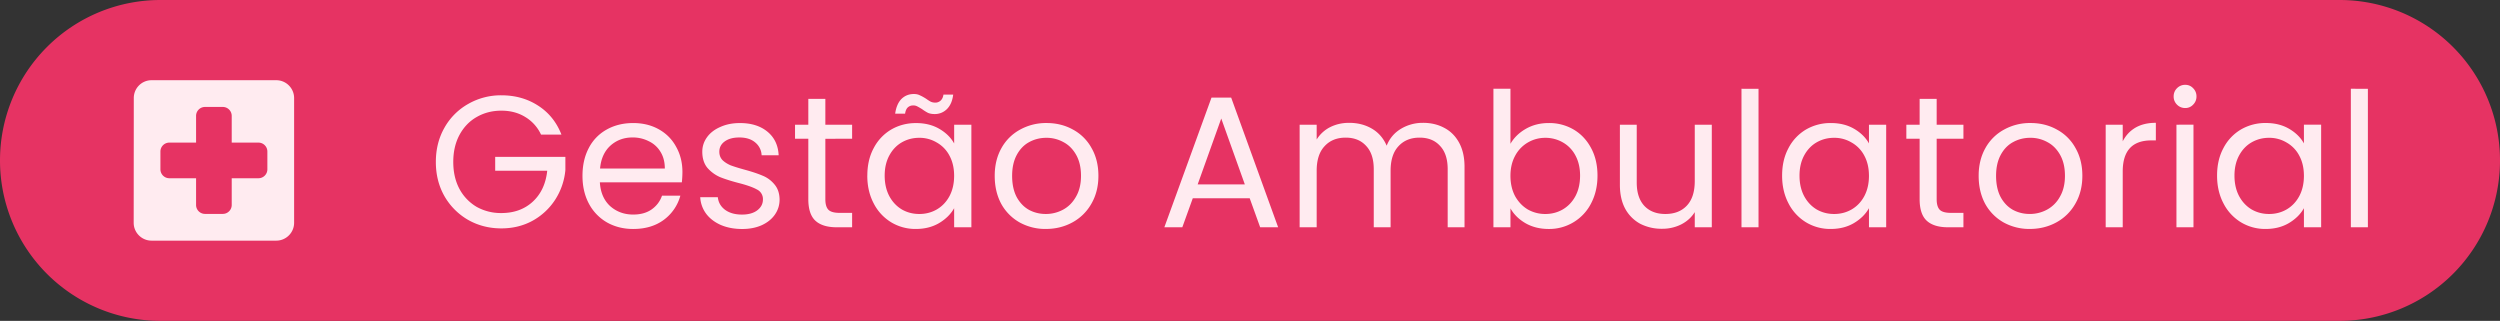 <svg xmlns="http://www.w3.org/2000/svg" width="249.333" height="32" viewBox="0 0 249.333 32" fill="none"><rect x="0" y="0" width="249.333" height="32" fill="#333333" stroke="none"/><path width="187" height="24" rx="12" fill="#E63363" d="M16 0H233.333A16 16 0 0 1 249.333 16V16A16 16 0 0 1 233.333 32H16A16 16 0 0 1 0 16V16A16 16 0 0 1 16 0z"></path><path d="M27.556 8h-12.445c-0.977 0 -1.768 0.8 -1.768 1.777L13.333 22.223C13.333 23.2 14.133 24 15.111 24h12.445C28.533 24 29.333 23.2 29.333 22.223V9.777C29.333 8.8 28.533 8 27.556 8m-1.779 9.777h-2.667v2.667c0 0.489 -0.4 0.889 -0.888 0.889h-1.779a0.893 0.893 0 0 1 -0.888 -0.889v-2.667h-2.667a0.893 0.893 0 0 1 -0.889 -0.888v-1.779c0 -0.488 0.4 -0.888 0.889 -0.888h2.667v-2.667c0 -0.489 0.4 -0.889 0.888 -0.889h1.779c0.488 0 0.888 0.4 0.888 0.889v2.667h2.667c0.489 0 0.889 0.4 0.889 0.888v1.779c0 0.488 -0.4 0.888 -0.889 0.888" fill="#FFEBF0"></path><path d="M53.96 13.427a4 4 0 0 0 -1.568 -1.755q-1.027 -0.635 -2.389 -0.635 -1.361 0 -2.464 0.635 -1.081 0.616 -1.717 1.792 -0.616 1.157 -0.616 2.688 0 1.529 0.616 2.688a4.587 4.587 0 0 0 1.717 1.792 4.933 4.933 0 0 0 2.464 0.616q1.904 0 3.136 -1.139 1.232 -1.14 1.437 -3.08H49.387v-1.381h7v1.307a6.533 6.533 0 0 1 -1.008 2.949 6.333 6.333 0 0 1 -2.259 2.109q-1.4 0.765 -3.117 0.765 -1.811 0 -3.304 -0.84a6.4 6.4 0 0 1 -2.371 -2.371q-0.86 -1.512 -0.859 -3.416 0 -1.904 0.859 -3.416a6.2 6.2 0 0 1 2.371 -2.371 6.533 6.533 0 0 1 3.304 -0.859q2.071 0 3.659 1.027 1.605 1.027 2.333 2.893zm14.1 3.733q0 0.487 -0.057 1.027H59.827q0.093 1.512 1.027 2.371 0.953 0.84 2.296 0.84 1.101 0 1.829 -0.504 0.747 -0.523 1.047 -1.381h1.829a4.44 4.44 0 0 1 -1.644 2.408q-1.231 0.915 -3.061 0.915 -1.453 0 -2.613 -0.653a4.667 4.667 0 0 1 -1.791 -1.848q-0.653 -1.213 -0.653 -2.8t0.633 -2.781a4.4 4.4 0 0 1 1.773 -1.829q1.16 -0.653 2.651 -0.653 1.456 0 2.576 0.635t1.719 1.755q0.616 1.101 0.616 2.501m-1.756 -0.355q0 -0.969 -0.429 -1.661a2.707 2.707 0 0 0 -1.175 -1.064 3.467 3.467 0 0 0 -1.624 -0.373q-1.289 0 -2.204 0.821 -0.896 0.821 -1.027 2.277zm7.712 6.029q-1.176 0 -2.109 -0.392 -0.933 -0.409 -1.475 -1.12a3.027 3.027 0 0 1 -0.597 -1.661h1.755q0.076 0.765 0.709 1.251 0.653 0.485 1.699 0.485 0.971 0 1.531 -0.429t0.56 -1.083a1.053 1.053 0 0 0 -0.597 -0.989q-0.597 -0.336 -1.848 -0.653 -1.14 -0.3 -1.867 -0.597a3.6 3.6 0 0 1 -1.232 -0.915q-0.504 -0.617 -0.504 -1.605 0 -0.784 0.467 -1.437t1.325 -1.027q0.86 -0.392 1.96 -0.392 1.699 0 2.744 0.859 1.047 0.859 1.12 2.352h-1.699a1.733 1.733 0 0 0 -0.653 -1.288q-0.579 -0.485 -1.568 -0.485 -0.913 0 -1.456 0.392 -0.541 0.392 -0.541 1.027 0 0.504 0.317 0.84 0.336 0.319 0.821 0.523 0.504 0.187 1.381 0.429 1.101 0.3 1.792 0.597 0.692 0.28 1.176 0.859 0.504 0.579 0.523 1.512 0 0.84 -0.467 1.512t-1.325 1.064q-0.84 0.373 -1.941 0.373m8.297 -8.997V19.867q0 0.747 0.317 1.064 0.316 0.3 1.101 0.299h1.251V22.667h-1.531q-1.42 0 -2.128 -0.653t-0.709 -2.147v-6.029h-1.325v-1.4h1.325V9.861h1.699v2.576h2.669v1.4zm4.187 3.677q0 -1.568 0.633 -2.744a4.613 4.613 0 0 1 1.736 -1.848q1.12 -0.653 2.483 -0.653 1.344 0 2.333 0.579 0.991 0.579 1.475 1.456v-1.867h1.717V22.667H95.16v-1.904q-0.504 0.896 -1.512 1.493 -0.989 0.579 -2.315 0.579a4.667 4.667 0 0 1 -2.464 -0.672 4.707 4.707 0 0 1 -1.736 -1.885q-0.635 -1.213 -0.635 -2.763m8.66 0.019q0 -1.157 -0.467 -2.016a3.2 3.2 0 0 0 -1.269 -1.307 3.333 3.333 0 0 0 -1.736 -0.467q-0.952 0 -1.736 0.448 -0.783 0.447 -1.251 1.307 -0.467 0.859 -0.467 2.016 0 1.176 0.467 2.053 0.467 0.859 1.251 1.325 0.784 0.448 1.736 0.448t1.736 -0.448q0.803 -0.467 1.269 -1.325 0.467 -0.877 0.467 -2.035m-5.88 -6.197q0.132 -0.952 0.616 -1.456 0.504 -0.504 1.251 -0.504 0.355 0 0.597 0.131 0.261 0.112 0.616 0.336 0.261 0.187 0.467 0.299 0.205 0.093 0.448 0.093a0.773 0.773 0 0 0 0.541 -0.205q0.224 -0.205 0.28 -0.597h0.971q-0.112 0.933 -0.616 1.437a1.693 1.693 0 0 1 -1.251 0.504q-0.355 0 -0.635 -0.112a4.4 4.4 0 0 1 -0.597 -0.373 6.667 6.667 0 0 0 -0.485 -0.28 0.8 0.8 0 0 0 -0.411 -0.093 0.773 0.773 0 0 0 -0.541 0.205q-0.205 0.205 -0.261 0.616zm15.023 11.499a5.293 5.293 0 0 1 -2.613 -0.653 4.747 4.747 0 0 1 -1.829 -1.848q-0.653 -1.213 -0.653 -2.8 0 -1.568 0.672 -2.763a4.667 4.667 0 0 1 1.867 -1.848 5.333 5.333 0 0 1 2.632 -0.653q1.456 0 2.632 0.653a4.587 4.587 0 0 1 1.848 1.829q0.692 1.195 0.691 2.781 0 1.587 -0.709 2.8a4.8 4.8 0 0 1 -1.885 1.848q-1.195 0.653 -2.651 0.653m0 -1.493a3.6 3.6 0 0 0 1.717 -0.429q0.803 -0.429 1.288 -1.288 0.504 -0.859 0.504 -2.091t-0.485 -2.091 -1.269 -1.269a3.467 3.467 0 0 0 -1.699 -0.429q-0.933 0 -1.717 0.429 -0.764 0.411 -1.232 1.269 -0.467 0.86 -0.467 2.091 0 1.251 0.448 2.109 0.467 0.859 1.232 1.288 0.765 0.411 1.68 0.411m20.333 -1.568H118.96L117.916 22.667h-1.792l4.704 -12.936h1.96L127.473 22.667H125.68zm-0.485 -1.381 -2.352 -6.571 -2.352 6.571zm17.767 -6.141q1.196 0 2.128 0.504 0.933 0.485 1.475 1.475t0.541 2.408V22.667h-1.68v-5.787q0 -1.531 -0.765 -2.333 -0.747 -0.821 -2.035 -0.821 -1.324 0 -2.109 0.859 -0.784 0.84 -0.784 2.445V22.667h-1.68v-5.787q0 -1.531 -0.765 -2.333 -0.747 -0.821 -2.035 -0.821 -1.325 0 -2.109 0.859 -0.784 0.84 -0.784 2.445V22.667h-1.699V12.437h1.699v1.475a3.373 3.373 0 0 1 1.344 -1.232q0.86 -0.429 1.885 -0.429 1.288 0 2.277 0.579 0.991 0.579 1.475 1.699 0.431 -1.083 1.419 -1.68a4.187 4.187 0 0 1 2.203 -0.597m8.723 2.091q0.523 -0.913 1.531 -1.493 1.008 -0.579 2.296 -0.579a4.8 4.8 0 0 1 2.483 0.653q1.101 0.653 1.736 1.848 0.635 1.176 0.635 2.744 0 1.549 -0.635 2.763a4.667 4.667 0 0 1 -1.755 1.885 4.667 4.667 0 0 1 -2.464 0.672q-1.325 0 -2.333 -0.579 -0.989 -0.579 -1.493 -1.475V22.667h-1.699V8.853h1.699zm6.944 3.173q0 -1.159 -0.467 -2.016a3.2 3.2 0 0 0 -1.269 -1.307 3.467 3.467 0 0 0 -1.736 -0.448q-0.933 0 -1.736 0.467a3.333 3.333 0 0 0 -1.269 1.325q-0.467 0.86 -0.467 1.997 0 1.157 0.467 2.035 0.485 0.859 1.269 1.325 0.803 0.448 1.736 0.448 0.952 0 1.736 -0.448 0.803 -0.467 1.269 -1.325 0.467 -0.877 0.467 -2.053m13.137 -5.077V22.667h-1.699v-1.512q-0.485 0.784 -1.363 1.232a4.2 4.2 0 0 1 -1.904 0.429 4.667 4.667 0 0 1 -2.147 -0.485 3.733 3.733 0 0 1 -1.512 -1.493q-0.541 -0.989 -0.541 -2.408V12.437h1.68v5.768q0 1.513 0.765 2.333 0.765 0.803 2.091 0.803 1.363 0 2.147 -0.84t0.784 -2.445V12.437zm4.66 -3.584V22.667h-1.699V8.853zm2.353 8.661q0 -1.568 0.635 -2.744a4.627 4.627 0 0 1 1.736 -1.848 4.84 4.84 0 0 1 2.483 -0.653q1.344 0 2.333 0.579 0.991 0.579 1.475 1.456v-1.867h1.717V22.667h-1.717v-1.904q-0.504 0.896 -1.512 1.493 -0.988 0.579 -2.315 0.579a4.667 4.667 0 0 1 -2.464 -0.672 4.72 4.72 0 0 1 -1.736 -1.885q-0.635 -1.213 -0.635 -2.763m8.661 0.019q0 -1.157 -0.467 -2.016a3.2 3.2 0 0 0 -1.269 -1.307 3.333 3.333 0 0 0 -1.736 -0.467q-0.952 0 -1.736 0.448 -0.784 0.447 -1.251 1.307 -0.467 0.859 -0.467 2.016 0 1.176 0.467 2.053 0.467 0.859 1.251 1.325 0.784 0.448 1.736 0.448t1.736 -0.448q0.804 -0.467 1.269 -1.325 0.467 -0.877 0.467 -2.035m6.753 -3.696V19.867q0 0.747 0.317 1.064 0.317 0.3 1.101 0.299h1.251V22.667h-1.531q-1.419 0 -2.128 -0.653 -0.708 -0.653 -0.709 -2.147v-6.029h-1.325v-1.4h1.325V9.861h1.699v2.576h2.669v1.4zm9.283 8.997a5.293 5.293 0 0 1 -2.613 -0.653 4.747 4.747 0 0 1 -1.829 -1.848q-0.653 -1.213 -0.653 -2.8 0 -1.568 0.672 -2.763a4.667 4.667 0 0 1 1.867 -1.848 5.333 5.333 0 0 1 2.632 -0.653q1.456 0 2.632 0.653a4.587 4.587 0 0 1 1.848 1.829q0.691 1.195 0.691 2.781t-0.709 2.8a4.8 4.8 0 0 1 -1.885 1.848q-1.195 0.653 -2.651 0.653m0 -1.493a3.6 3.6 0 0 0 1.717 -0.429 3.2 3.2 0 0 0 1.288 -1.288q0.504 -0.859 0.504 -2.091t-0.485 -2.091 -1.269 -1.269a3.467 3.467 0 0 0 -1.699 -0.429q-0.933 0 -1.717 0.429 -0.767 0.411 -1.232 1.269 -0.467 0.86 -0.467 2.091 0 1.251 0.448 2.109 0.467 0.859 1.232 1.288 0.767 0.411 1.68 0.411m9.271 -7.243q0.448 -0.879 1.269 -1.363 0.84 -0.485 2.035 -0.485v1.755h-0.448q-2.856 0 -2.856 3.099V22.667h-1.699V12.437h1.699zm6.236 -3.323a1.12 1.12 0 0 1 -0.821 -0.336 1.12 1.12 0 0 1 -0.336 -0.821q0 -0.485 0.336 -0.821a1.12 1.12 0 0 1 0.821 -0.336q0.467 0 0.784 0.336a1.12 1.12 0 0 1 0.336 0.821 1.12 1.12 0 0 1 -0.336 0.821 1.04 1.04 0 0 1 -0.784 0.336m0.821 1.661V22.667h-1.699V12.437zm2.353 5.077q0 -1.568 0.635 -2.744a4.6 4.6 0 0 1 1.736 -1.848 4.84 4.84 0 0 1 2.483 -0.653q1.344 0 2.333 0.579t1.475 1.456v-1.867h1.717V22.667h-1.717v-1.904q-0.504 0.896 -1.512 1.493 -0.989 0.579 -2.315 0.579a4.667 4.667 0 0 1 -2.464 -0.672 4.707 4.707 0 0 1 -1.736 -1.885q-0.635 -1.213 -0.635 -2.763m8.661 0.019q0 -1.157 -0.467 -2.016a3.2 3.2 0 0 0 -1.269 -1.307 3.333 3.333 0 0 0 -1.736 -0.467q-0.952 0 -1.736 0.448 -0.784 0.447 -1.251 1.307 -0.467 0.859 -0.467 2.016 0 1.176 0.467 2.053 0.467 0.859 1.251 1.325 0.784 0.448 1.736 0.448t1.736 -0.448q0.803 -0.467 1.269 -1.325 0.467 -0.877 0.467 -2.035m6.38 -8.68V22.667h-1.699V8.853z" fill="#FFEBF0"></path></svg>
